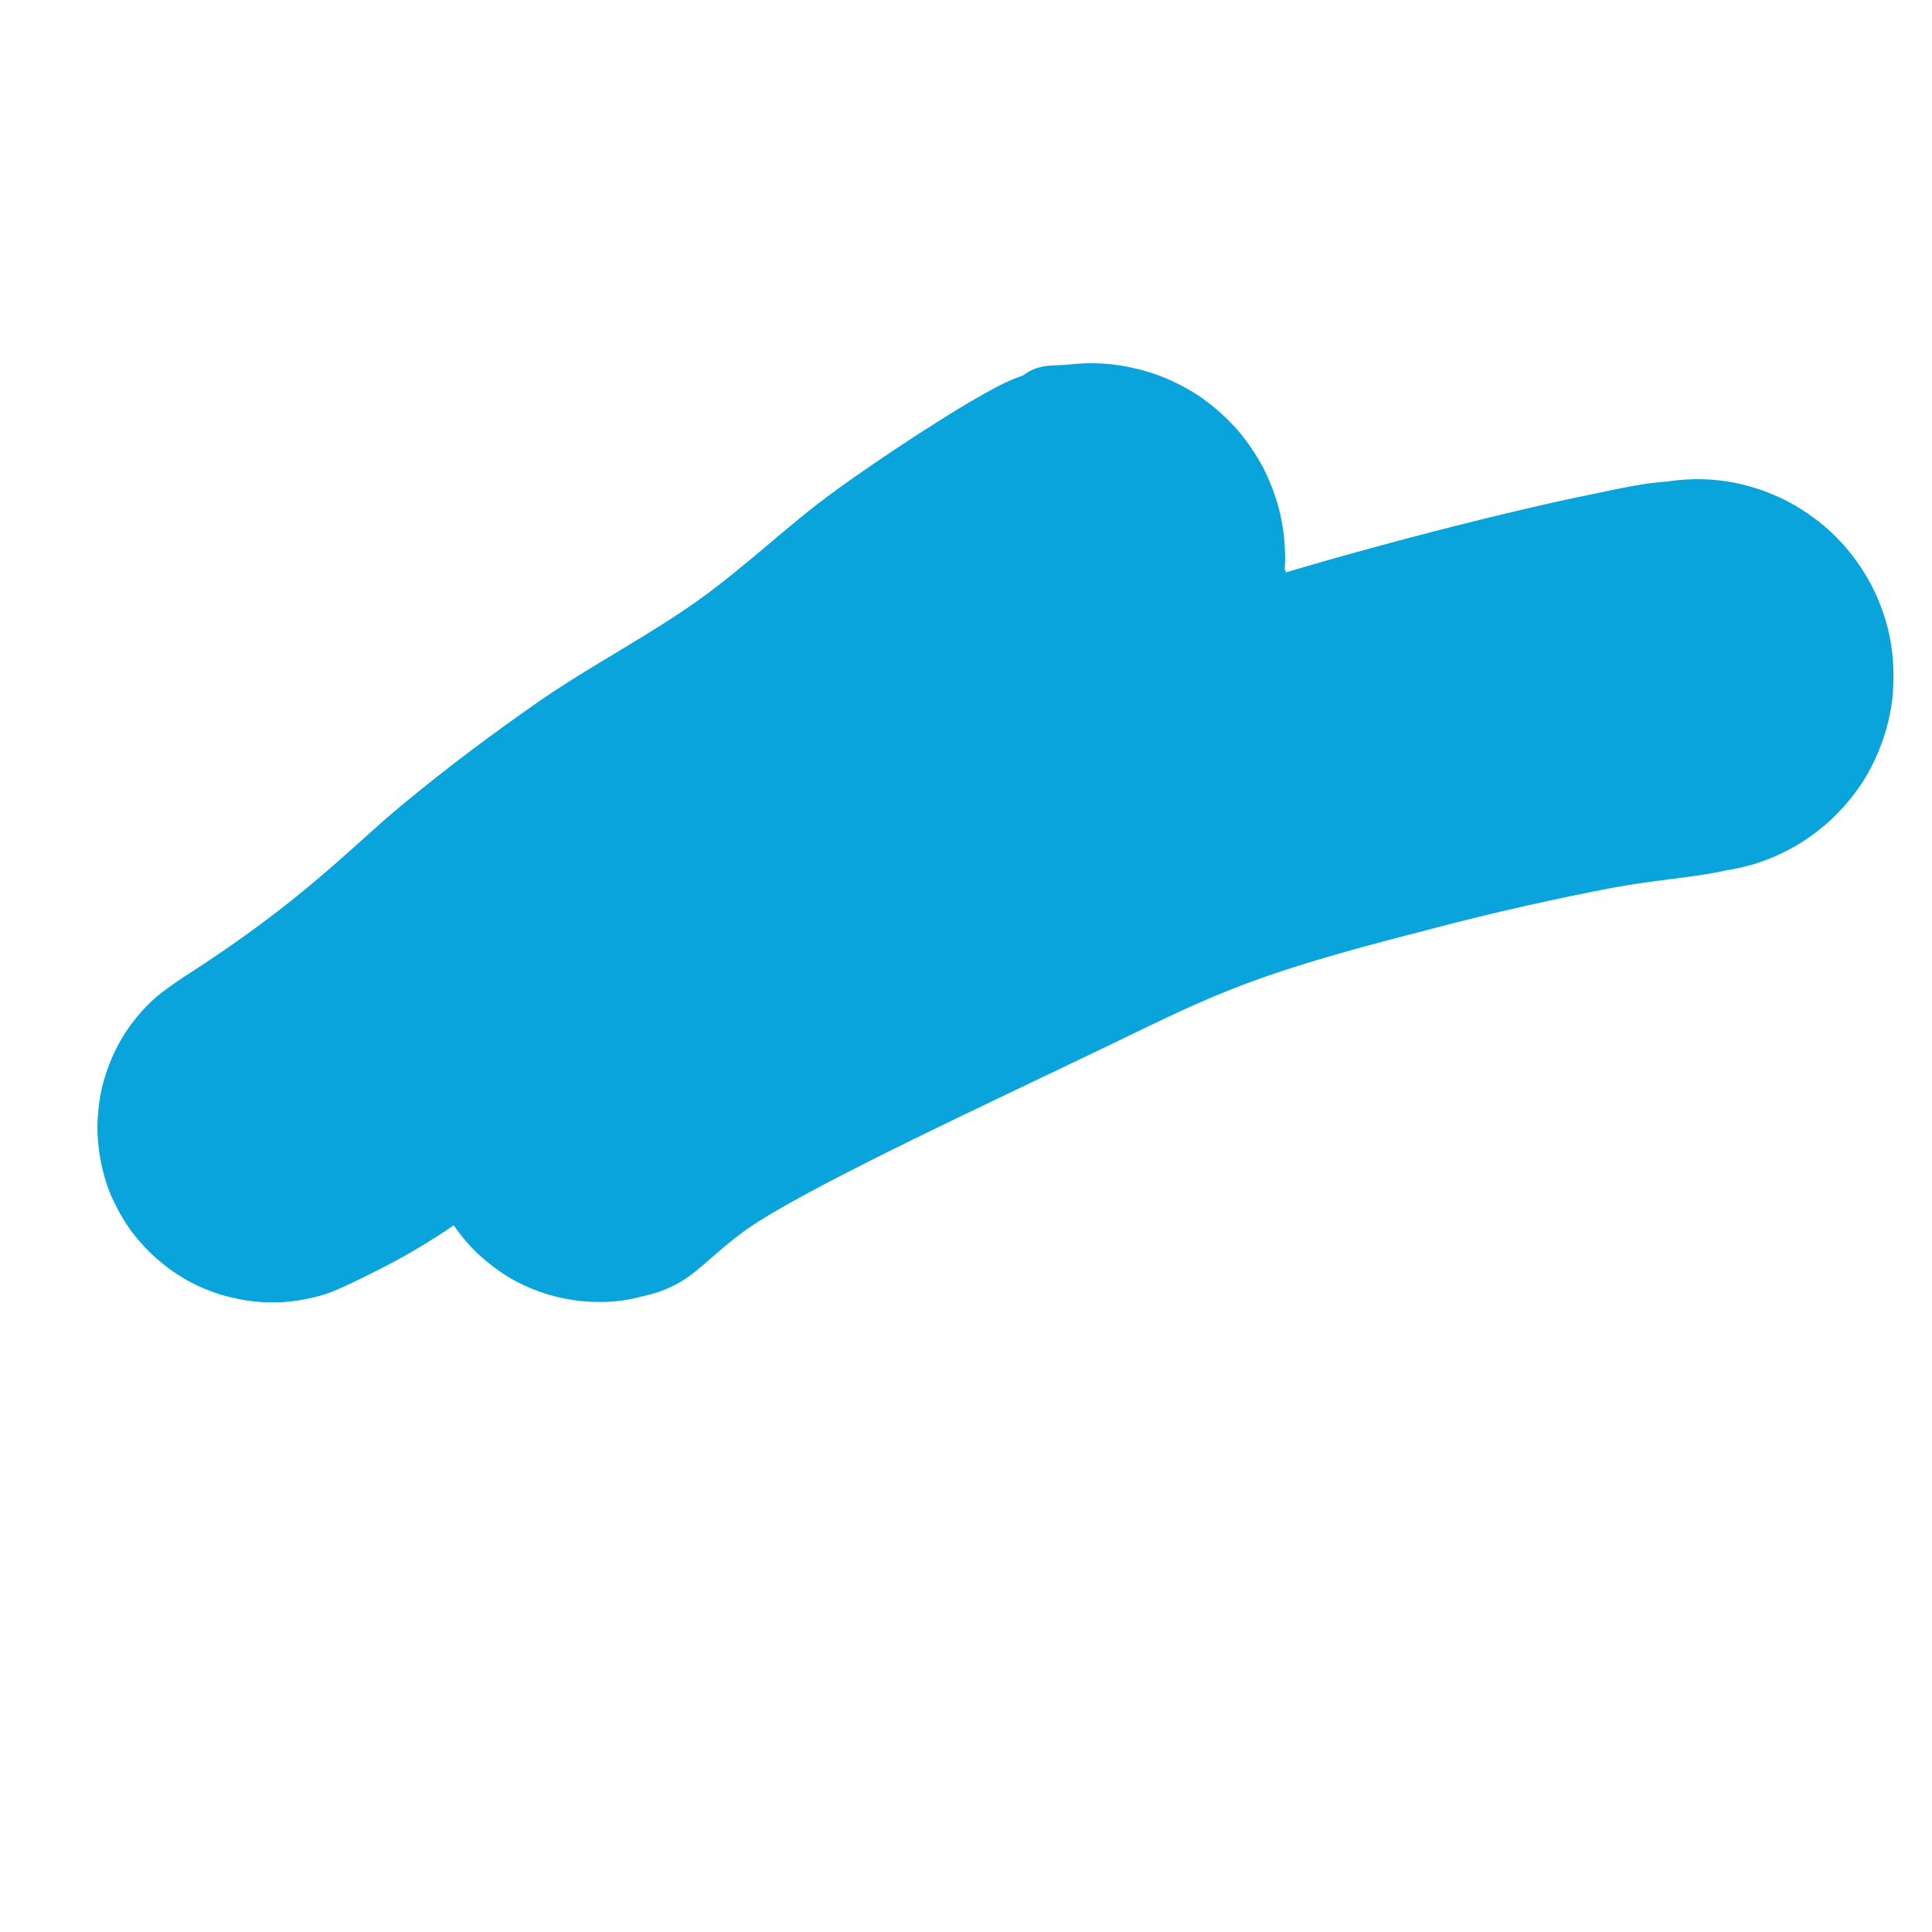 <svg xmlns="http://www.w3.org/2000/svg" xmlns:xlink="http://www.w3.org/1999/xlink" width="50" zoomAndPan="magnify" viewBox="0 0 37.5 37.5" height="50" preserveAspectRatio="xMidYMid meet" version="1.0"><defs><clipPath id="0af6b6d7a9"><path d="M 1.84 7 L 24.984 7 L 24.984 25.344 L 1.84 25.344 Z M 1.84 7" clip-rule="nonzero"></path></clipPath><clipPath id="a1dc7356be"><path d="M 3.605 18.938 C 5.898 17.473 6.875 16.387 7.793 15.633 C 8.676 14.902 9.551 14.246 10.496 13.59 C 11.465 12.922 12.574 12.348 13.547 11.656 C 14.496 10.98 15.312 10.172 16.242 9.504 C 17.164 8.836 18.449 8.004 19.113 7.637 C 19.438 7.457 19.602 7.375 19.875 7.281 C 20.148 7.188 20.457 7.109 20.758 7.074 C 21.051 7.043 21.367 7.043 21.66 7.082 C 21.961 7.121 22.262 7.203 22.543 7.309 C 22.824 7.418 23.098 7.562 23.348 7.738 C 23.586 7.91 23.82 8.117 24.023 8.348 C 24.215 8.574 24.391 8.836 24.531 9.102 C 24.664 9.371 24.77 9.656 24.844 9.953 C 24.91 10.246 24.945 10.555 24.945 10.855 C 24.938 11.156 24.898 11.465 24.824 11.758 C 24.75 12.047 24.637 12.34 24.496 12.602 C 24.348 12.867 24.176 13.121 23.977 13.344 C 23.766 13.57 23.535 13.773 23.285 13.938 C 23.039 14.113 22.535 14.426 22.477 14.355 C 22.348 14.207 24.758 10.98 24.938 11.062 C 25.031 11.109 24.812 11.879 24.656 12.254 C 24.512 12.621 24.281 12.988 24.023 13.289 C 23.762 13.59 23.426 13.867 23.086 14.074 C 22.738 14.273 22.336 14.426 21.949 14.508 C 21.555 14.594 21.125 14.609 20.723 14.562 C 20.328 14.516 19.914 14.395 19.555 14.227 C 19.191 14.051 18.844 13.805 18.555 13.531 C 18.262 13.25 18.008 12.91 17.828 12.547 C 17.641 12.191 17.508 11.785 17.445 11.391 C 17.387 10.996 17.391 10.566 17.461 10.172 C 17.531 9.777 17.672 9.371 17.859 9.023 C 18.055 8.668 18.316 8.328 18.609 8.059 C 18.902 7.785 19.266 7.543 19.625 7.383 C 19.996 7.215 20.41 7.109 20.805 7.07 C 21.207 7.027 21.633 7.055 22.02 7.148 C 22.418 7.234 22.812 7.402 23.152 7.609 C 23.492 7.824 23.812 8.105 24.074 8.414 C 24.328 8.723 24.543 9.09 24.691 9.465 C 24.836 9.84 24.926 10.254 24.938 10.656 C 24.957 11.055 24.906 11.484 24.797 11.863 C 24.684 12.254 24.496 12.641 24.27 12.969 C 24.043 13.297 23.746 13.605 23.418 13.844 C 23.098 14.086 22.719 14.281 22.336 14.406 C 21.953 14.527 21.531 14.594 21.133 14.586 C 20.73 14.582 20.309 14.508 19.934 14.379 C 19.555 14.246 19.18 14.039 18.863 13.797 C 18.543 13.551 18.254 13.238 18.035 12.902 C 17.809 12.566 17.52 12.281 17.531 11.793 C 17.559 10.789 19.152 7.844 19.867 7.281 C 20.176 7.047 20.457 7.109 20.758 7.074 C 21.051 7.043 21.367 7.043 21.66 7.082 C 21.961 7.121 22.262 7.203 22.543 7.309 C 22.824 7.418 23.098 7.562 23.348 7.738 C 23.586 7.91 23.82 8.117 24.023 8.348 C 24.215 8.574 24.391 8.836 24.531 9.102 C 24.664 9.371 24.77 9.656 24.844 9.953 C 24.91 10.246 24.945 10.555 24.945 10.855 C 24.938 11.156 24.898 11.465 24.824 11.758 C 24.75 12.047 24.637 12.34 24.496 12.602 C 24.348 12.867 24.176 13.121 23.977 13.344 C 23.766 13.57 23.535 13.773 23.285 13.938 C 23.039 14.113 22.477 14.355 22.477 14.355 C 22.477 14.359 23.039 14.059 23.043 14.074 C 23.066 14.105 20.984 15.391 19.996 16.055 C 19.043 16.688 18.176 17.355 17.23 17.961 C 16.289 18.566 15.445 18.938 14.336 19.672 C 12.703 20.754 9.82 23.145 8.48 24 C 7.832 24.414 7.383 24.629 6.965 24.836 C 6.668 24.977 6.469 25.078 6.207 25.152 C 5.945 25.223 5.672 25.27 5.398 25.277 C 5.129 25.285 4.848 25.266 4.582 25.203 C 4.32 25.152 4.055 25.059 3.812 24.945 C 3.566 24.824 3.332 24.676 3.125 24.5 C 2.91 24.328 2.723 24.121 2.555 23.906 C 2.395 23.688 2.262 23.445 2.152 23.199 C 2.047 22.941 1.973 22.676 1.934 22.406 C 1.891 22.141 1.879 21.859 1.906 21.594 C 1.926 21.316 1.984 21.043 2.074 20.789 C 2.16 20.535 2.281 20.281 2.426 20.055 C 2.574 19.824 2.754 19.613 2.949 19.426 C 3.145 19.238 3.605 18.938 3.605 18.938" clip-rule="nonzero"></path></clipPath><clipPath id="d7f3ec76cf"><path d="M 0.84 0 L 23.984 0 L 23.984 18.344 L 0.84 18.344 Z M 0.84 0" clip-rule="nonzero"></path></clipPath><clipPath id="675e2418e1"><path d="M 2.605 11.938 C 4.898 10.473 5.875 9.387 6.793 8.633 C 7.676 7.902 8.551 7.246 9.496 6.59 C 10.465 5.922 11.574 5.348 12.547 4.656 C 13.496 3.98 14.312 3.172 15.242 2.504 C 16.164 1.836 17.449 1.004 18.113 0.637 C 18.438 0.457 18.602 0.375 18.875 0.281 C 19.148 0.188 19.457 0.109 19.758 0.074 C 20.051 0.043 20.367 0.043 20.66 0.082 C 20.961 0.121 21.262 0.203 21.543 0.309 C 21.824 0.418 22.098 0.562 22.348 0.738 C 22.586 0.91 22.82 1.117 23.023 1.348 C 23.215 1.574 23.391 1.836 23.531 2.102 C 23.664 2.371 23.77 2.656 23.844 2.953 C 23.91 3.246 23.945 3.555 23.945 3.855 C 23.938 4.156 23.898 4.465 23.824 4.758 C 23.75 5.047 23.637 5.34 23.496 5.602 C 23.348 5.867 23.176 6.121 22.977 6.344 C 22.766 6.57 22.535 6.773 22.285 6.938 C 22.039 7.113 21.535 7.426 21.477 7.355 C 21.348 7.207 23.758 3.98 23.938 4.062 C 24.031 4.109 23.812 4.879 23.656 5.254 C 23.512 5.621 23.281 5.988 23.023 6.289 C 22.762 6.59 22.426 6.867 22.086 7.074 C 21.738 7.273 21.336 7.426 20.949 7.508 C 20.555 7.594 20.125 7.609 19.723 7.562 C 19.328 7.516 18.914 7.395 18.555 7.227 C 18.191 7.051 17.844 6.805 17.555 6.531 C 17.262 6.25 17.008 5.91 16.828 5.547 C 16.641 5.191 16.508 4.785 16.445 4.391 C 16.387 3.996 16.391 3.566 16.461 3.172 C 16.531 2.777 16.672 2.371 16.859 2.023 C 17.055 1.668 17.316 1.328 17.609 1.059 C 17.902 0.785 18.266 0.543 18.625 0.383 C 18.996 0.215 19.41 0.109 19.805 0.07 C 20.207 0.027 20.633 0.055 21.02 0.148 C 21.418 0.234 21.812 0.402 22.152 0.609 C 22.492 0.824 22.812 1.105 23.074 1.414 C 23.328 1.723 23.543 2.09 23.691 2.465 C 23.836 2.84 23.926 3.254 23.938 3.656 C 23.957 4.055 23.906 4.484 23.797 4.863 C 23.684 5.254 23.496 5.641 23.27 5.969 C 23.043 6.297 22.746 6.605 22.418 6.844 C 22.098 7.086 21.719 7.281 21.336 7.406 C 20.953 7.527 20.531 7.594 20.133 7.586 C 19.73 7.582 19.309 7.508 18.934 7.379 C 18.555 7.246 18.18 7.039 17.863 6.797 C 17.543 6.551 17.254 6.238 17.035 5.902 C 16.809 5.566 16.52 5.281 16.531 4.793 C 16.559 3.789 18.152 0.844 18.867 0.281 C 19.176 0.047 19.457 0.109 19.758 0.074 C 20.051 0.043 20.367 0.043 20.66 0.082 C 20.961 0.121 21.262 0.203 21.543 0.309 C 21.824 0.418 22.098 0.562 22.348 0.738 C 22.586 0.91 22.82 1.117 23.023 1.348 C 23.215 1.574 23.391 1.836 23.531 2.102 C 23.664 2.371 23.77 2.656 23.844 2.953 C 23.91 3.246 23.945 3.555 23.945 3.855 C 23.938 4.156 23.898 4.465 23.824 4.758 C 23.75 5.047 23.637 5.34 23.496 5.602 C 23.348 5.867 23.176 6.121 22.977 6.344 C 22.766 6.57 22.535 6.773 22.285 6.938 C 22.039 7.113 21.477 7.355 21.477 7.355 C 21.477 7.359 22.039 7.059 22.043 7.074 C 22.066 7.105 19.984 8.391 18.996 9.055 C 18.043 9.688 17.176 10.355 16.23 10.961 C 15.289 11.566 14.445 11.938 13.336 12.672 C 11.703 13.754 8.82 16.145 7.48 17 C 6.832 17.414 6.383 17.629 5.965 17.836 C 5.668 17.977 5.469 18.078 5.207 18.152 C 4.945 18.223 4.672 18.27 4.398 18.277 C 4.129 18.285 3.848 18.266 3.582 18.203 C 3.32 18.152 3.055 18.059 2.812 17.945 C 2.566 17.824 2.332 17.676 2.125 17.5 C 1.91 17.328 1.723 17.121 1.555 16.906 C 1.395 16.688 1.262 16.445 1.152 16.199 C 1.047 15.941 0.973 15.676 0.934 15.406 C 0.891 15.141 0.879 14.859 0.906 14.594 C 0.926 14.316 0.984 14.043 1.074 13.789 C 1.16 13.535 1.281 13.281 1.426 13.055 C 1.574 12.824 1.754 12.613 1.949 12.426 C 2.145 12.238 2.605 11.938 2.605 11.938" clip-rule="nonzero"></path></clipPath><clipPath id="c0c7c26987"><rect x="0" width="24" y="0" height="19"></rect></clipPath><clipPath id="f63b324478"><path d="M 8.16 9.301 L 36.785 9.301 L 36.785 25.289 L 8.16 25.289 Z M 8.16 9.301" clip-rule="nonzero"></path></clipPath><clipPath id="98d9ba30aa"><path d="M 9.387 19.297 C 11.371 17.684 15.004 15.633 16.797 14.629 C 18.016 13.945 18.824 13.469 19.895 12.977 C 20.992 12.473 22.117 12.047 23.312 11.637 C 24.59 11.195 26.027 10.793 27.332 10.445 C 28.559 10.121 29.977 9.777 30.914 9.59 C 31.5 9.469 31.91 9.375 32.383 9.344 C 32.812 9.309 33.215 9.289 33.613 9.363 C 34.016 9.438 34.426 9.578 34.777 9.777 C 35.133 9.973 35.477 10.238 35.75 10.539 C 36.023 10.84 36.266 11.203 36.426 11.57 C 36.594 11.945 36.699 12.367 36.738 12.77 C 36.773 13.176 36.746 13.605 36.652 14 C 36.559 14.395 36.391 14.797 36.176 15.145 C 35.957 15.484 35.676 15.812 35.359 16.066 C 35.047 16.328 34.672 16.543 34.289 16.688 C 33.91 16.836 33.488 16.914 33.078 16.938 C 32.672 16.949 32.242 16.895 31.855 16.781 C 31.461 16.66 31.074 16.473 30.738 16.238 C 30.41 16.008 30.098 15.703 29.855 15.379 C 29.621 15.051 29.422 14.66 29.301 14.273 C 29.172 13.891 29.113 13.465 29.121 13.055 C 29.125 12.648 29.199 12.219 29.34 11.84 C 29.473 11.457 29.68 11.074 29.938 10.754 C 30.191 10.441 30.504 10.145 30.844 9.926 C 31.188 9.699 31.582 9.523 31.977 9.422 C 32.371 9.324 32.797 9.281 33.207 9.309 C 33.613 9.336 34.035 9.438 34.41 9.598 C 34.785 9.75 35.152 9.984 35.453 10.254 C 35.762 10.52 36.035 10.855 36.238 11.203 C 36.445 11.559 36.598 11.957 36.68 12.359 C 36.758 12.762 36.773 13.191 36.727 13.598 C 36.672 14 36.551 14.414 36.371 14.781 C 36.195 15.145 35.949 15.496 35.66 15.793 C 35.383 16.078 35.027 16.332 34.664 16.52 C 34.305 16.707 33.949 16.789 33.496 16.895 C 32.879 17.035 32.117 17.078 31.309 17.23 C 30.277 17.426 28.984 17.711 27.82 18.02 C 26.625 18.328 25.359 18.656 24.215 19.082 C 23.113 19.492 22.297 19.926 21.07 20.508 C 19.32 21.352 16.113 22.836 14.738 23.699 C 14.016 24.152 13.625 24.648 13.18 24.898 C 12.891 25.059 12.676 25.117 12.41 25.176 C 12.148 25.246 11.867 25.277 11.594 25.27 C 11.324 25.27 11.043 25.23 10.777 25.164 C 10.516 25.098 10.254 24.996 10.016 24.871 C 9.773 24.742 9.547 24.574 9.34 24.395 C 9.137 24.215 8.957 24 8.805 23.781 C 8.648 23.551 8.523 23.305 8.43 23.043 C 8.336 22.789 8.27 22.516 8.234 22.246 C 8.207 21.98 8.207 21.699 8.242 21.426 C 8.281 21.156 8.348 20.883 8.449 20.629 C 8.551 20.375 8.676 20.125 8.836 19.906 C 8.992 19.684 9.387 19.297 9.387 19.297" clip-rule="nonzero"></path></clipPath><clipPath id="a6cfb348ec"><path d="M 0.16 0.301 L 28.785 0.301 L 28.785 16.289 L 0.16 16.289 Z M 0.16 0.301" clip-rule="nonzero"></path></clipPath><clipPath id="34c6492a16"><path d="M 1.387 10.297 C 3.371 8.684 7.004 6.633 8.797 5.629 C 10.016 4.945 10.824 4.469 11.895 3.977 C 12.992 3.473 14.117 3.047 15.312 2.637 C 16.59 2.195 18.027 1.793 19.332 1.445 C 20.559 1.121 21.977 0.777 22.914 0.59 C 23.5 0.469 23.91 0.375 24.383 0.344 C 24.812 0.309 25.215 0.289 25.613 0.363 C 26.016 0.438 26.426 0.578 26.777 0.777 C 27.133 0.973 27.477 1.238 27.75 1.539 C 28.023 1.84 28.266 2.203 28.426 2.57 C 28.594 2.945 28.699 3.367 28.738 3.77 C 28.773 4.176 28.746 4.605 28.652 5 C 28.559 5.395 28.391 5.797 28.176 6.145 C 27.957 6.484 27.676 6.812 27.359 7.066 C 27.047 7.328 26.672 7.543 26.289 7.688 C 25.91 7.836 25.488 7.914 25.078 7.938 C 24.672 7.949 24.242 7.895 23.855 7.781 C 23.461 7.66 23.074 7.473 22.738 7.238 C 22.41 7.008 22.098 6.703 21.855 6.379 C 21.621 6.051 21.422 5.66 21.301 5.273 C 21.172 4.891 21.113 4.465 21.121 4.055 C 21.125 3.648 21.199 3.219 21.34 2.84 C 21.473 2.457 21.68 2.074 21.938 1.754 C 22.191 1.441 22.504 1.145 22.844 0.926 C 23.188 0.699 23.582 0.523 23.977 0.422 C 24.371 0.324 24.797 0.281 25.207 0.309 C 25.613 0.336 26.035 0.438 26.41 0.598 C 26.785 0.75 27.152 0.984 27.453 1.254 C 27.762 1.52 28.035 1.855 28.238 2.203 C 28.445 2.559 28.598 2.957 28.68 3.359 C 28.758 3.762 28.773 4.191 28.727 4.598 C 28.672 5 28.551 5.414 28.371 5.781 C 28.195 6.145 27.949 6.496 27.66 6.793 C 27.383 7.078 27.027 7.332 26.664 7.52 C 26.305 7.707 25.949 7.789 25.496 7.895 C 24.879 8.035 24.117 8.078 23.309 8.23 C 22.277 8.426 20.984 8.711 19.82 9.02 C 18.625 9.328 17.359 9.656 16.215 10.082 C 15.113 10.492 14.297 10.926 13.07 11.508 C 11.32 12.352 8.113 13.836 6.738 14.699 C 6.016 15.152 5.625 15.648 5.18 15.898 C 4.891 16.059 4.676 16.117 4.41 16.176 C 4.148 16.246 3.867 16.277 3.594 16.27 C 3.324 16.27 3.043 16.23 2.777 16.164 C 2.516 16.098 2.254 15.996 2.016 15.871 C 1.773 15.742 1.547 15.574 1.34 15.395 C 1.137 15.215 0.957 15 0.805 14.781 C 0.648 14.551 0.523 14.305 0.43 14.043 C 0.336 13.789 0.27 13.516 0.234 13.246 C 0.207 12.98 0.207 12.699 0.242 12.426 C 0.281 12.156 0.348 11.883 0.449 11.629 C 0.551 11.375 0.676 11.125 0.836 10.906 C 0.992 10.684 1.387 10.297 1.387 10.297" clip-rule="nonzero"></path></clipPath><clipPath id="2ced3f4de7"><rect x="0" width="29" y="0" height="17"></rect></clipPath></defs><g clip-path="url(#0af6b6d7a9)"><g clip-path="url(#a1dc7356be)"><g transform="matrix(1, 0, 0, 1, 1, 7)"><g clip-path="url(#c0c7c26987)"><g clip-path="url(#d7f3ec76cf)"><g clip-path="url(#675e2418e1)"><path fill="#09a4db" d="M 0.637 -0.199 L 24.25 -0.199 L 24.25 18.547 L 0.637 18.547 Z M 0.637 -0.199" fill-opacity="1" fill-rule="nonzero"></path></g></g></g></g></g></g><g clip-path="url(#f63b324478)"><g clip-path="url(#98d9ba30aa)"><g transform="matrix(1, 0, 0, 1, 8, 9)"><g clip-path="url(#2ced3f4de7)"><g clip-path="url(#a6cfb348ec)"><g clip-path="url(#34c6492a16)"><path fill="#09a4db" d="M -0.031 0.043 L 28.977 0.043 L 28.977 16.547 L -0.031 16.547 Z M -0.031 0.043" fill-opacity="1" fill-rule="nonzero"></path></g></g></g></g></g></g></svg>